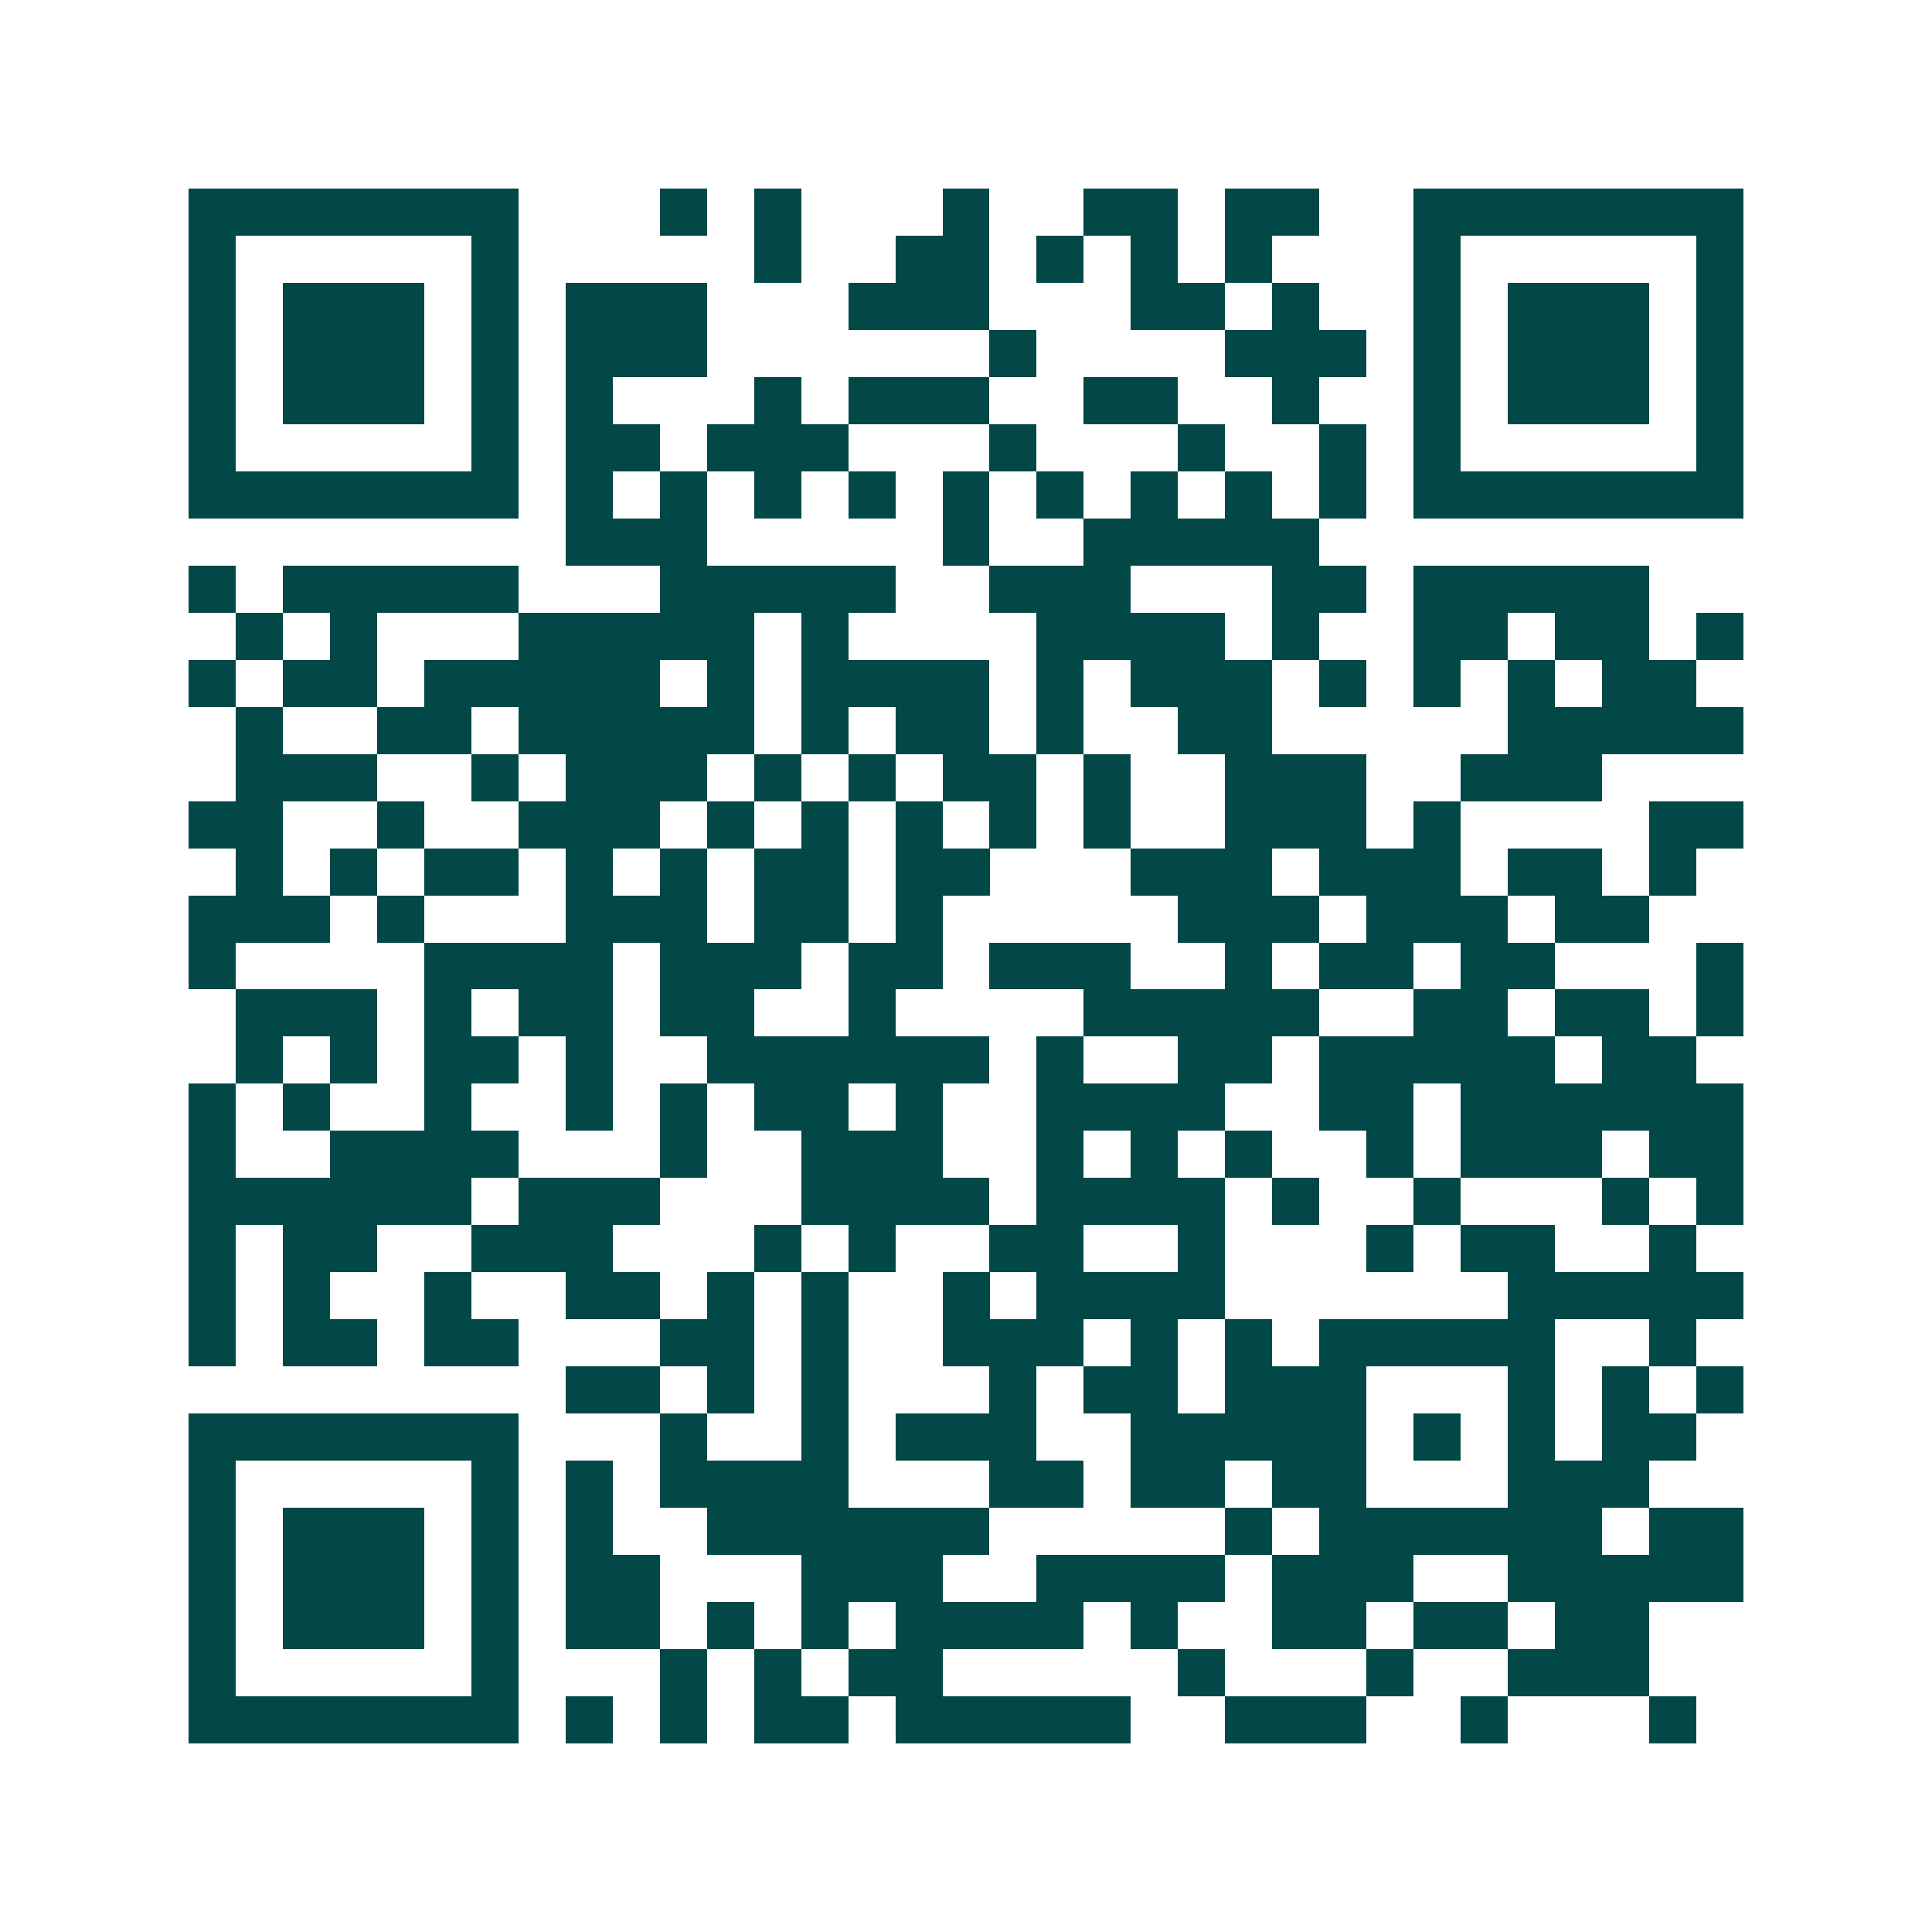 <svg xmlns="http://www.w3.org/2000/svg" width="200" height="200" viewBox="0 0 41 41" shape-rendering="crispEdges"><path fill="#ffffff" d="M0 0h41v41H0z"/><path stroke="#014847" d="M4 4.5h7m3 0h1m1 0h1m3 0h1m2 0h2m1 0h2m2 0h7M4 5.5h1m5 0h1m5 0h1m2 0h2m1 0h1m1 0h1m1 0h1m3 0h1m5 0h1M4 6.5h1m1 0h3m1 0h1m1 0h3m3 0h3m3 0h2m1 0h1m2 0h1m1 0h3m1 0h1M4 7.5h1m1 0h3m1 0h1m1 0h3m6 0h1m4 0h3m1 0h1m1 0h3m1 0h1M4 8.5h1m1 0h3m1 0h1m1 0h1m3 0h1m1 0h3m2 0h2m2 0h1m2 0h1m1 0h3m1 0h1M4 9.5h1m5 0h1m1 0h2m1 0h3m3 0h1m3 0h1m2 0h1m1 0h1m5 0h1M4 10.5h7m1 0h1m1 0h1m1 0h1m1 0h1m1 0h1m1 0h1m1 0h1m1 0h1m1 0h1m1 0h7M12 11.5h3m5 0h1m2 0h5M4 12.5h1m1 0h5m3 0h5m2 0h3m3 0h2m1 0h5M5 13.5h1m1 0h1m3 0h5m1 0h1m4 0h4m1 0h1m2 0h2m1 0h2m1 0h1M4 14.5h1m1 0h2m1 0h5m1 0h1m1 0h4m1 0h1m1 0h3m1 0h1m1 0h1m1 0h1m1 0h2M5 15.5h1m2 0h2m1 0h5m1 0h1m1 0h2m1 0h1m2 0h2m5 0h5M5 16.5h3m2 0h1m1 0h3m1 0h1m1 0h1m1 0h2m1 0h1m2 0h3m2 0h3M4 17.5h2m2 0h1m2 0h3m1 0h1m1 0h1m1 0h1m1 0h1m1 0h1m2 0h3m1 0h1m4 0h2M5 18.5h1m1 0h1m1 0h2m1 0h1m1 0h1m1 0h2m1 0h2m3 0h3m1 0h3m1 0h2m1 0h1M4 19.5h3m1 0h1m3 0h3m1 0h2m1 0h1m5 0h3m1 0h3m1 0h2M4 20.5h1m4 0h4m1 0h3m1 0h2m1 0h3m2 0h1m1 0h2m1 0h2m3 0h1M5 21.5h3m1 0h1m1 0h2m1 0h2m2 0h1m4 0h5m2 0h2m1 0h2m1 0h1M5 22.5h1m1 0h1m1 0h2m1 0h1m2 0h6m1 0h1m2 0h2m1 0h5m1 0h2M4 23.5h1m1 0h1m2 0h1m2 0h1m1 0h1m1 0h2m1 0h1m2 0h4m2 0h2m1 0h6M4 24.5h1m2 0h4m3 0h1m2 0h3m2 0h1m1 0h1m1 0h1m2 0h1m1 0h3m1 0h2M4 25.5h6m1 0h3m3 0h4m1 0h4m1 0h1m2 0h1m3 0h1m1 0h1M4 26.5h1m1 0h2m2 0h3m3 0h1m1 0h1m2 0h2m2 0h1m3 0h1m1 0h2m2 0h1M4 27.5h1m1 0h1m2 0h1m2 0h2m1 0h1m1 0h1m2 0h1m1 0h4m6 0h5M4 28.5h1m1 0h2m1 0h2m3 0h2m1 0h1m2 0h3m1 0h1m1 0h1m1 0h5m2 0h1M12 29.5h2m1 0h1m1 0h1m3 0h1m1 0h2m1 0h3m3 0h1m1 0h1m1 0h1M4 30.5h7m3 0h1m2 0h1m1 0h3m2 0h5m1 0h1m1 0h1m1 0h2M4 31.5h1m5 0h1m1 0h1m1 0h4m3 0h2m1 0h2m1 0h2m3 0h3M4 32.5h1m1 0h3m1 0h1m1 0h1m2 0h6m5 0h1m1 0h6m1 0h2M4 33.5h1m1 0h3m1 0h1m1 0h2m3 0h3m2 0h4m1 0h3m2 0h5M4 34.5h1m1 0h3m1 0h1m1 0h2m1 0h1m1 0h1m1 0h4m1 0h1m2 0h2m1 0h2m1 0h2M4 35.5h1m5 0h1m3 0h1m1 0h1m1 0h2m5 0h1m3 0h1m2 0h3M4 36.5h7m1 0h1m1 0h1m1 0h2m1 0h5m2 0h3m2 0h1m3 0h1"/></svg>
